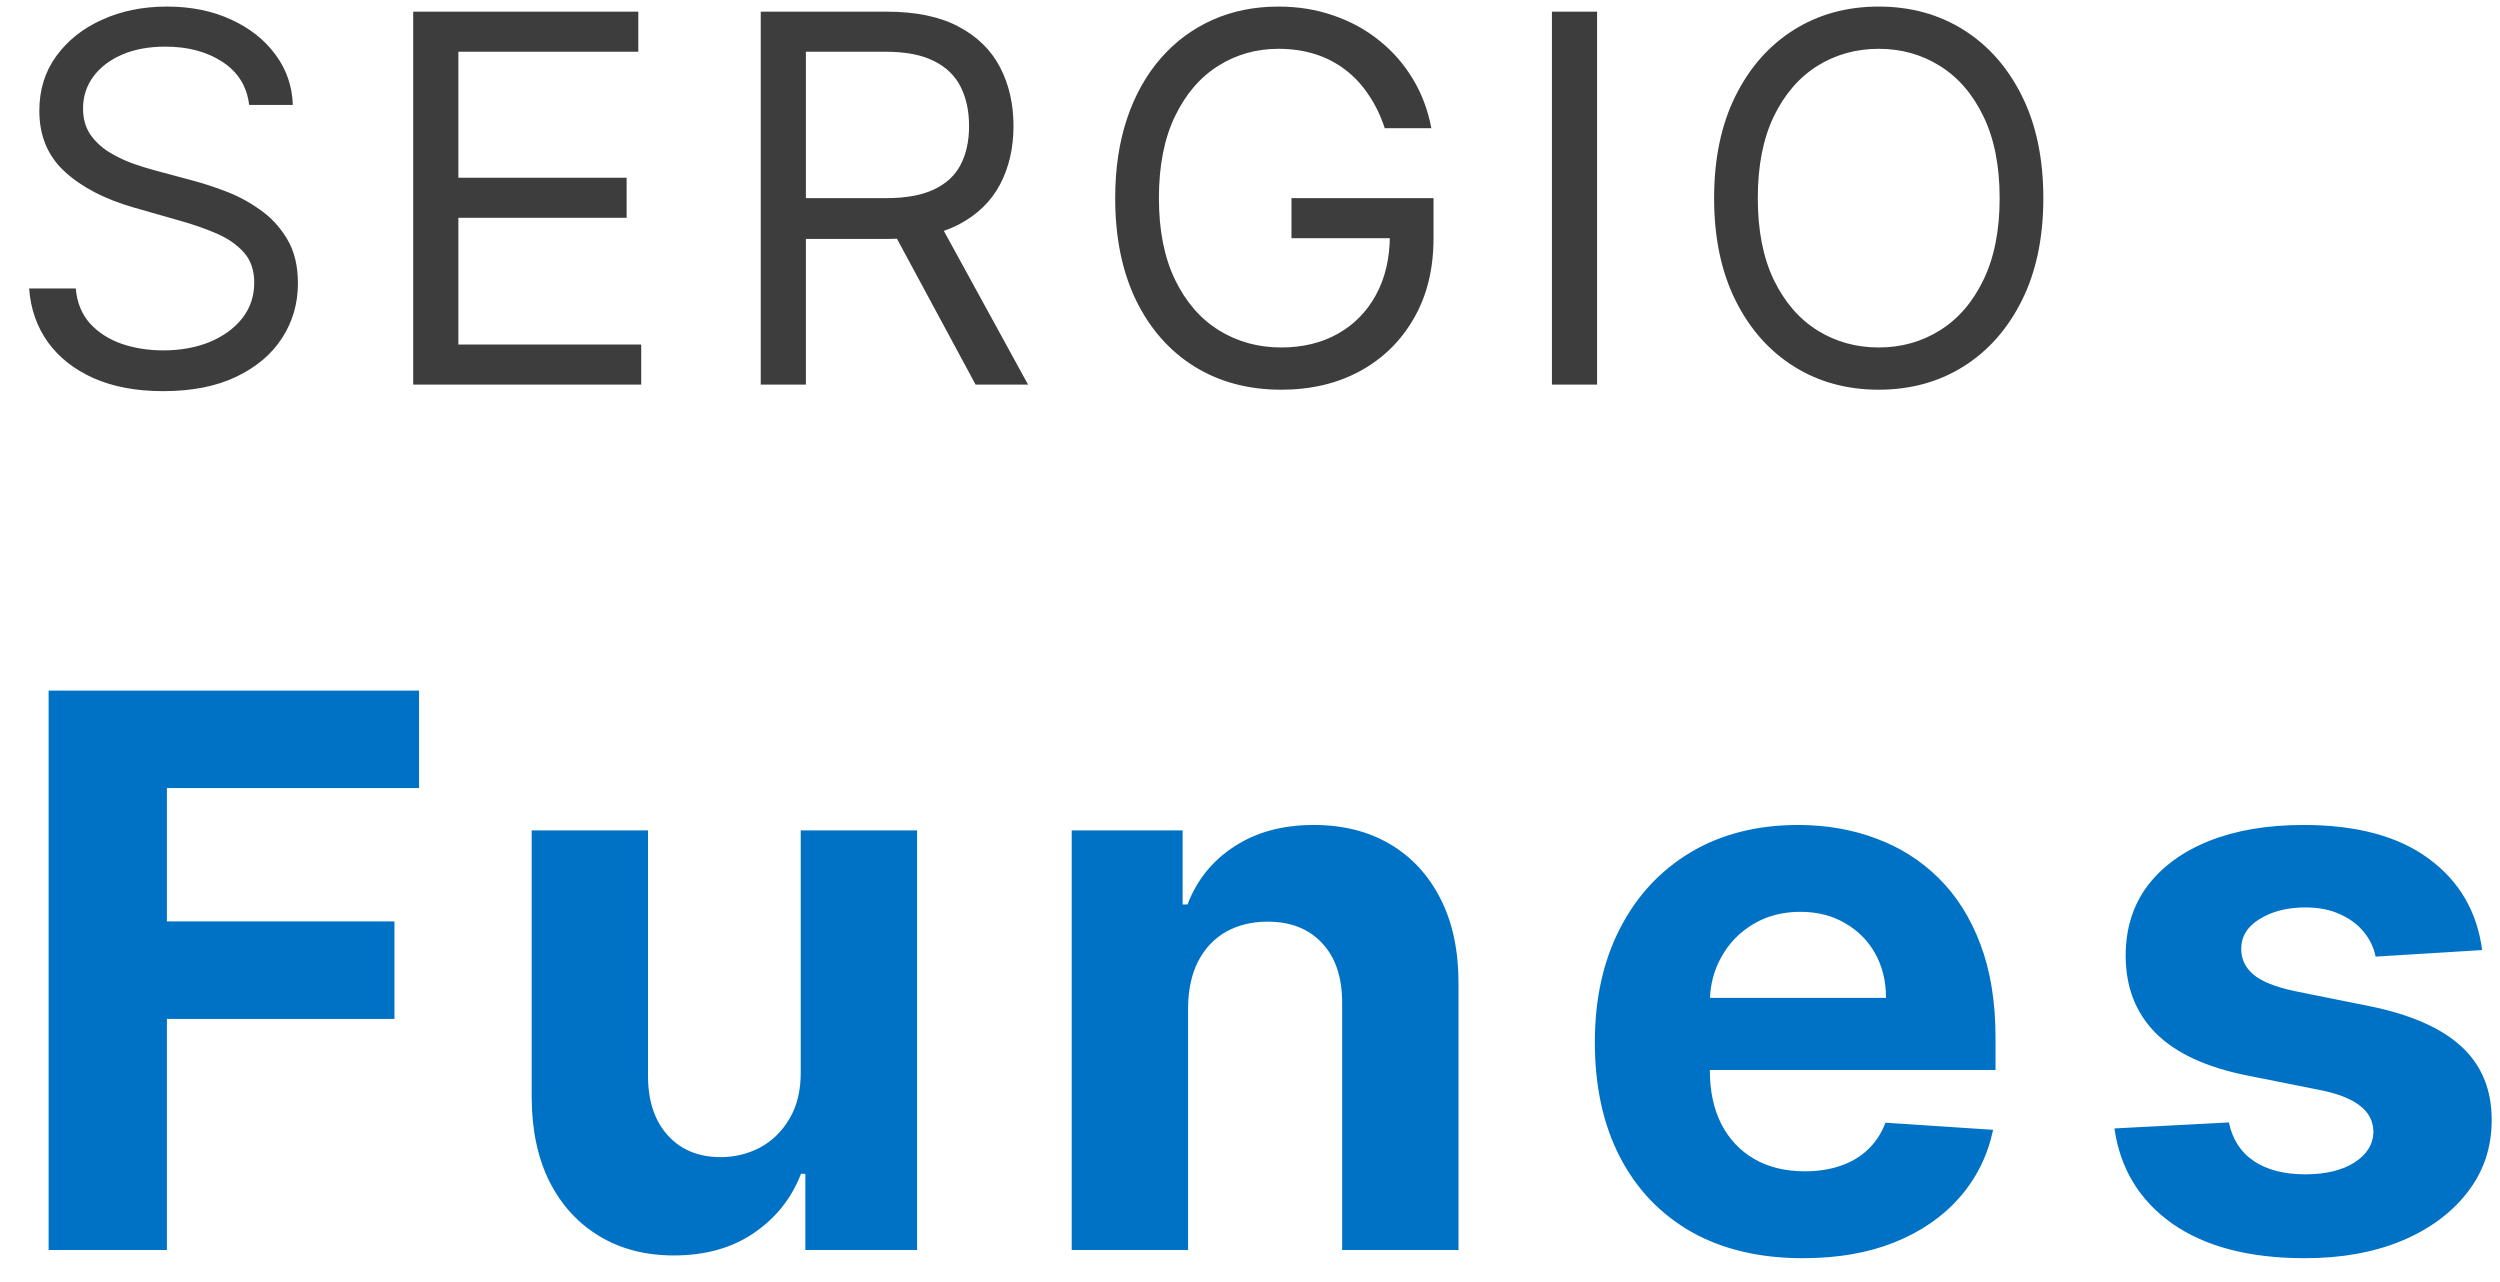<?xml version="1.0" encoding="UTF-8"?>
<svg xmlns="http://www.w3.org/2000/svg" width="78" height="40" viewBox="0 0 78 40" fill="none">
  <path d="M7.773 3.273C7.705 2.697 7.428 2.25 6.943 1.932C6.458 1.614 5.864 1.455 5.159 1.455C4.644 1.455 4.193 1.538 3.807 1.705C3.424 1.871 3.125 2.1 2.909 2.392C2.697 2.684 2.591 3.015 2.591 3.386C2.591 3.697 2.665 3.964 2.812 4.188C2.964 4.407 3.157 4.591 3.392 4.739C3.627 4.883 3.873 5.002 4.131 5.097C4.388 5.188 4.625 5.261 4.841 5.318L6.023 5.636C6.326 5.716 6.663 5.826 7.034 5.966C7.409 6.106 7.767 6.297 8.108 6.54C8.453 6.778 8.737 7.085 8.96 7.46C9.184 7.835 9.295 8.295 9.295 8.841C9.295 9.47 9.131 10.038 8.801 10.546C8.475 11.053 7.998 11.456 7.369 11.756C6.744 12.055 5.985 12.204 5.091 12.204C4.258 12.204 3.536 12.07 2.926 11.801C2.32 11.532 1.843 11.157 1.494 10.676C1.15 10.195 0.955 9.636 0.909 9H2.364C2.402 9.439 2.549 9.803 2.807 10.091C3.068 10.375 3.398 10.587 3.795 10.727C4.197 10.864 4.629 10.932 5.091 10.932C5.629 10.932 6.112 10.845 6.54 10.671C6.968 10.492 7.307 10.246 7.557 9.932C7.807 9.614 7.932 9.242 7.932 8.818C7.932 8.432 7.824 8.117 7.608 7.875C7.392 7.633 7.108 7.436 6.756 7.284C6.403 7.133 6.023 7 5.614 6.886L4.182 6.477C3.273 6.216 2.553 5.843 2.023 5.358C1.492 4.873 1.227 4.239 1.227 3.455C1.227 2.803 1.403 2.235 1.756 1.75C2.112 1.261 2.589 0.883 3.188 0.614C3.79 0.341 4.462 0.205 5.205 0.205C5.955 0.205 6.621 0.339 7.205 0.608C7.788 0.873 8.25 1.237 8.591 1.699C8.936 2.161 9.117 2.686 9.136 3.273H7.773ZM12.892 12V0.364H19.915V1.614H14.301V5.545H19.551V6.795H14.301V10.75H20.006V12H12.892ZM23.735 12V0.364H27.666C28.576 0.364 29.322 0.519 29.905 0.83C30.488 1.136 30.92 1.559 31.201 2.097C31.481 2.634 31.621 3.246 31.621 3.932C31.621 4.617 31.481 5.225 31.201 5.756C30.92 6.286 30.49 6.703 29.911 7.006C29.331 7.305 28.591 7.455 27.689 7.455H24.507V6.182H27.644C28.265 6.182 28.765 6.091 29.144 5.909C29.526 5.727 29.803 5.47 29.973 5.136C30.148 4.799 30.235 4.398 30.235 3.932C30.235 3.466 30.148 3.059 29.973 2.71C29.799 2.362 29.521 2.093 29.138 1.903C28.756 1.71 28.25 1.614 27.621 1.614H25.144V12H23.735ZM29.212 6.773L32.076 12H30.439L27.621 6.773H29.212ZM43.204 4C43.079 3.617 42.914 3.275 42.709 2.972C42.509 2.665 42.268 2.403 41.988 2.188C41.711 1.972 41.397 1.807 41.044 1.693C40.692 1.58 40.306 1.523 39.886 1.523C39.196 1.523 38.569 1.701 38.005 2.057C37.44 2.413 36.992 2.938 36.658 3.631C36.325 4.324 36.158 5.174 36.158 6.182C36.158 7.189 36.327 8.04 36.664 8.733C37.001 9.426 37.457 9.951 38.033 10.307C38.609 10.663 39.257 10.841 39.976 10.841C40.643 10.841 41.23 10.699 41.738 10.415C42.249 10.127 42.647 9.722 42.931 9.199C43.219 8.672 43.363 8.053 43.363 7.341L43.794 7.432H40.294V6.182H44.726V7.432C44.726 8.39 44.522 9.223 44.113 9.932C43.707 10.64 43.147 11.189 42.431 11.579C41.719 11.966 40.901 12.159 39.976 12.159C38.946 12.159 38.041 11.917 37.261 11.432C36.484 10.947 35.878 10.258 35.442 9.364C35.011 8.47 34.794 7.409 34.794 6.182C34.794 5.261 34.918 4.434 35.164 3.699C35.414 2.96 35.766 2.331 36.221 1.812C36.675 1.294 37.213 0.896 37.834 0.619C38.456 0.343 39.139 0.205 39.886 0.205C40.499 0.205 41.071 0.297 41.601 0.483C42.136 0.665 42.611 0.924 43.028 1.261C43.448 1.595 43.798 1.994 44.079 2.46C44.359 2.922 44.552 3.436 44.658 4H43.204ZM49.829 0.364V12H48.42V0.364H49.829ZM63.752 6.182C63.752 7.409 63.531 8.47 63.087 9.364C62.644 10.258 62.036 10.947 61.264 11.432C60.491 11.917 59.608 12.159 58.616 12.159C57.623 12.159 56.741 11.917 55.968 11.432C55.196 10.947 54.587 10.258 54.144 9.364C53.701 8.47 53.48 7.409 53.48 6.182C53.48 4.955 53.701 3.894 54.144 3C54.587 2.106 55.196 1.417 55.968 0.932C56.741 0.447 57.623 0.205 58.616 0.205C59.608 0.205 60.491 0.447 61.264 0.932C62.036 1.417 62.644 2.106 63.087 3C63.531 3.894 63.752 4.955 63.752 6.182ZM62.389 6.182C62.389 5.174 62.22 4.324 61.883 3.631C61.55 2.938 61.097 2.413 60.525 2.057C59.957 1.701 59.321 1.523 58.616 1.523C57.911 1.523 57.273 1.701 56.701 2.057C56.133 2.413 55.68 2.938 55.343 3.631C55.01 4.324 54.843 5.174 54.843 6.182C54.843 7.189 55.01 8.04 55.343 8.733C55.68 9.426 56.133 9.951 56.701 10.307C57.273 10.663 57.911 10.841 58.616 10.841C59.321 10.841 59.957 10.663 60.525 10.307C61.097 9.951 61.55 9.426 61.883 8.733C62.22 8.04 62.389 7.189 62.389 6.182Z" fill="#3D3D3D"></path>
  <path d="M1.517 39V21.546H13.074V24.588H5.207V28.747H12.307V31.79H5.207V39H1.517ZM24.983 33.426V25.909H28.613V39H25.127V36.622H24.991C24.696 37.389 24.204 38.006 23.517 38.472C22.835 38.938 22.002 39.17 21.019 39.17C20.144 39.17 19.375 38.972 18.71 38.574C18.045 38.176 17.525 37.611 17.15 36.878C16.781 36.145 16.593 35.267 16.588 34.244V25.909H20.218V33.597C20.224 34.369 20.431 34.98 20.84 35.429C21.25 35.878 21.798 36.102 22.485 36.102C22.923 36.102 23.332 36.003 23.713 35.804C24.093 35.599 24.4 35.298 24.633 34.901C24.872 34.503 24.988 34.011 24.983 33.426ZM37.068 31.432V39H33.437V25.909H36.898V28.219H37.051C37.341 27.457 37.827 26.855 38.508 26.412C39.19 25.963 40.017 25.739 40.988 25.739C41.898 25.739 42.69 25.938 43.366 26.335C44.042 26.733 44.568 27.301 44.943 28.04C45.318 28.773 45.505 29.648 45.505 30.665V39H41.875V31.312C41.88 30.511 41.676 29.886 41.261 29.438C40.846 28.983 40.275 28.756 39.548 28.756C39.059 28.756 38.628 28.861 38.253 29.071C37.883 29.281 37.594 29.588 37.383 29.991C37.179 30.389 37.074 30.869 37.068 31.432ZM56.253 39.256C54.906 39.256 53.747 38.983 52.776 38.438C51.81 37.886 51.065 37.108 50.543 36.102C50.02 35.091 49.759 33.895 49.759 32.514C49.759 31.168 50.02 29.986 50.543 28.969C51.065 27.952 51.801 27.159 52.75 26.591C53.705 26.023 54.824 25.739 56.108 25.739C56.972 25.739 57.776 25.878 58.52 26.156C59.27 26.429 59.923 26.841 60.48 27.392C61.043 27.943 61.48 28.636 61.793 29.472C62.105 30.301 62.261 31.273 62.261 32.386V33.383H51.207V31.134H58.844C58.844 30.611 58.73 30.148 58.503 29.744C58.276 29.341 57.96 29.026 57.557 28.798C57.159 28.565 56.696 28.449 56.168 28.449C55.617 28.449 55.128 28.577 54.702 28.832C54.281 29.082 53.952 29.421 53.713 29.847C53.474 30.267 53.352 30.736 53.347 31.253V33.392C53.347 34.04 53.466 34.599 53.705 35.071C53.949 35.543 54.293 35.906 54.736 36.162C55.179 36.418 55.705 36.545 56.313 36.545C56.716 36.545 57.085 36.489 57.42 36.375C57.756 36.261 58.043 36.091 58.281 35.864C58.52 35.636 58.702 35.358 58.827 35.028L62.185 35.25C62.014 36.057 61.665 36.761 61.136 37.364C60.614 37.96 59.938 38.426 59.108 38.761C58.284 39.091 57.332 39.256 56.253 39.256ZM77.443 29.642L74.119 29.847C74.062 29.562 73.94 29.307 73.752 29.079C73.565 28.847 73.318 28.662 73.011 28.526C72.71 28.384 72.349 28.312 71.929 28.312C71.366 28.312 70.892 28.432 70.505 28.671C70.119 28.903 69.926 29.216 69.926 29.608C69.926 29.921 70.051 30.185 70.301 30.401C70.551 30.616 70.98 30.79 71.588 30.921L73.957 31.398C75.23 31.659 76.179 32.08 76.804 32.659C77.429 33.239 77.741 34 77.741 34.943C77.741 35.801 77.488 36.554 76.983 37.202C76.483 37.849 75.795 38.355 74.92 38.719C74.051 39.077 73.048 39.256 71.912 39.256C70.179 39.256 68.798 38.895 67.769 38.173C66.747 37.446 66.147 36.457 65.971 35.207L69.542 35.02C69.65 35.548 69.912 35.952 70.326 36.23C70.741 36.503 71.272 36.639 71.92 36.639C72.556 36.639 73.068 36.517 73.454 36.273C73.846 36.023 74.045 35.702 74.051 35.31C74.045 34.98 73.906 34.71 73.633 34.5C73.36 34.284 72.94 34.119 72.372 34.006L70.105 33.554C68.826 33.298 67.875 32.855 67.25 32.224C66.63 31.594 66.321 30.79 66.321 29.812C66.321 28.972 66.548 28.247 67.002 27.639C67.463 27.031 68.108 26.562 68.937 26.233C69.772 25.903 70.75 25.739 71.869 25.739C73.522 25.739 74.823 26.088 75.772 26.787C76.727 27.486 77.284 28.438 77.443 29.642Z" fill="#0072C6"></path>
</svg>
